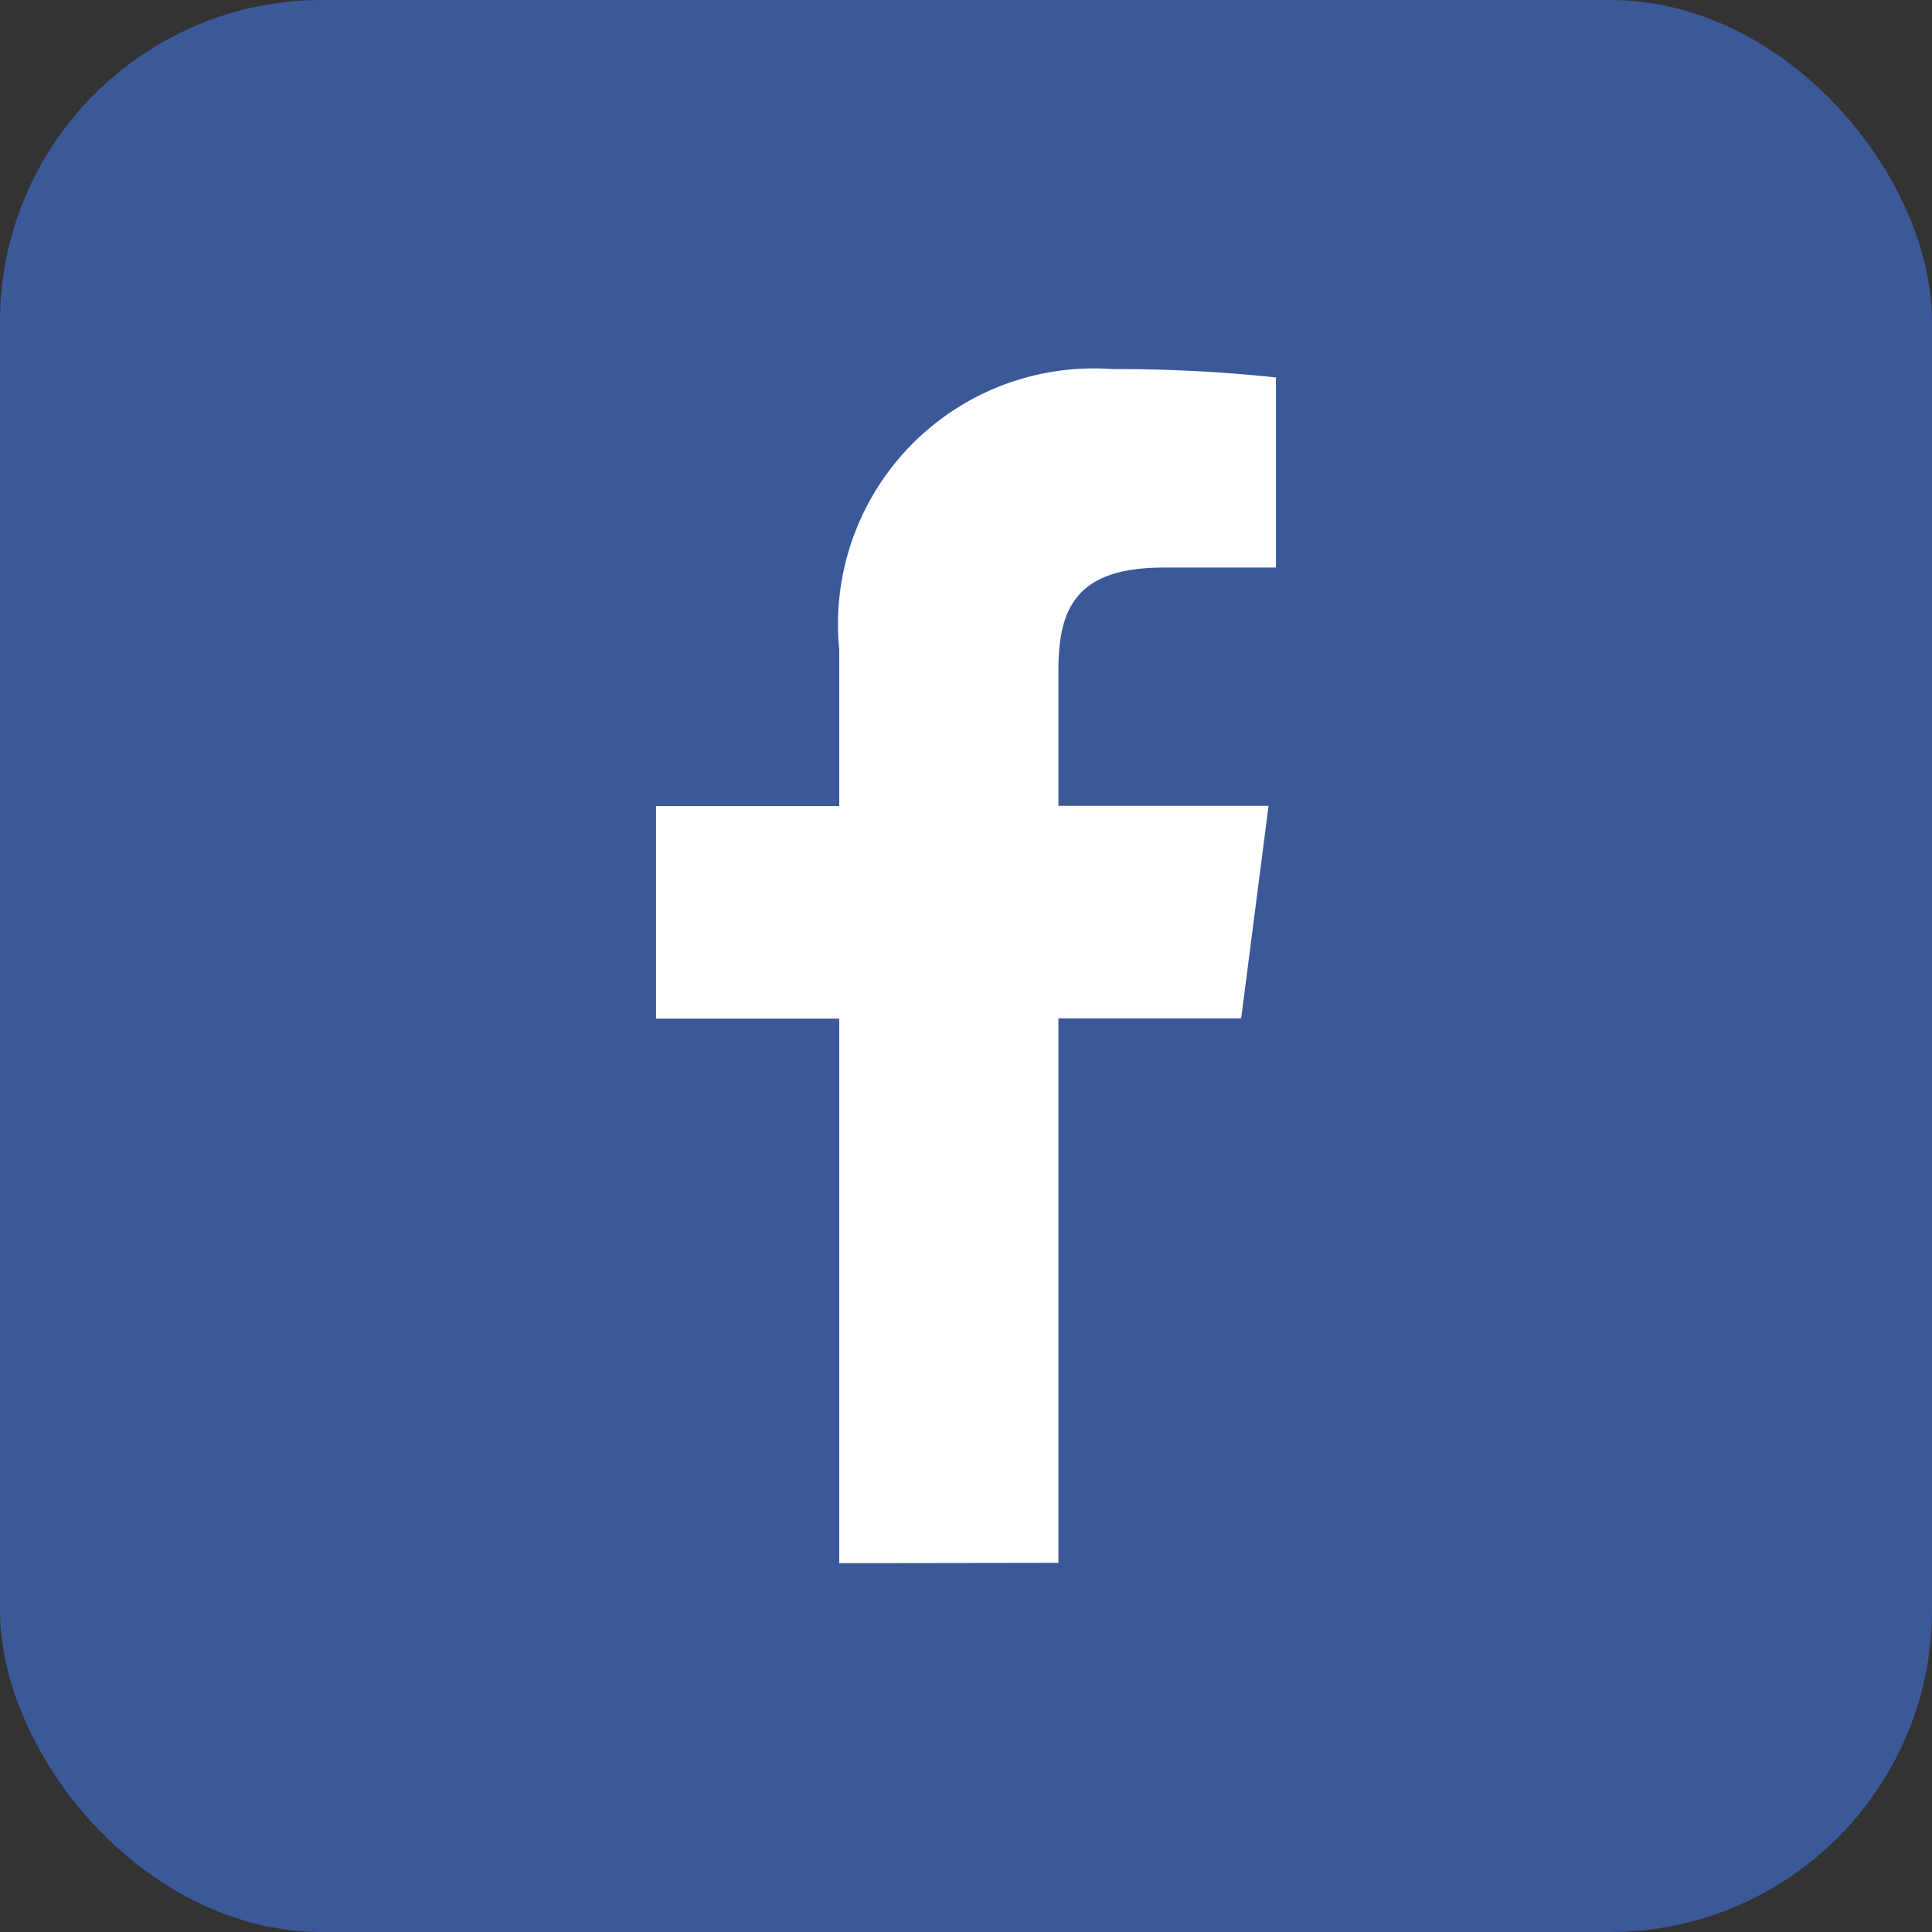 <svg id="Layer_1" data-name="Layer 1" xmlns="http://www.w3.org/2000/svg" width="30" height="30" viewBox="0 0 30 30">
  <rect x="0" y="0" width="30" height="30" fill="#333333" stroke="none"/>
  <title>facebook</title>
  <g>
    <rect width="30" height="30" rx="5" ry="5" style="fill: #3b5998"/>
    <path id="f" d="M16.435,24.268V15.813h2.838l.425-3.3H16.435v-2.1c0-.954.265-1.6,1.633-1.6h1.745V5.861a23.351,23.351,0,0,0-2.543-.13,3.971,3.971,0,0,0-4.238,4.356v2.43H10.187v3.3h2.845v8.456Z" style="fill: #fff"/>
  </g>
</svg>

